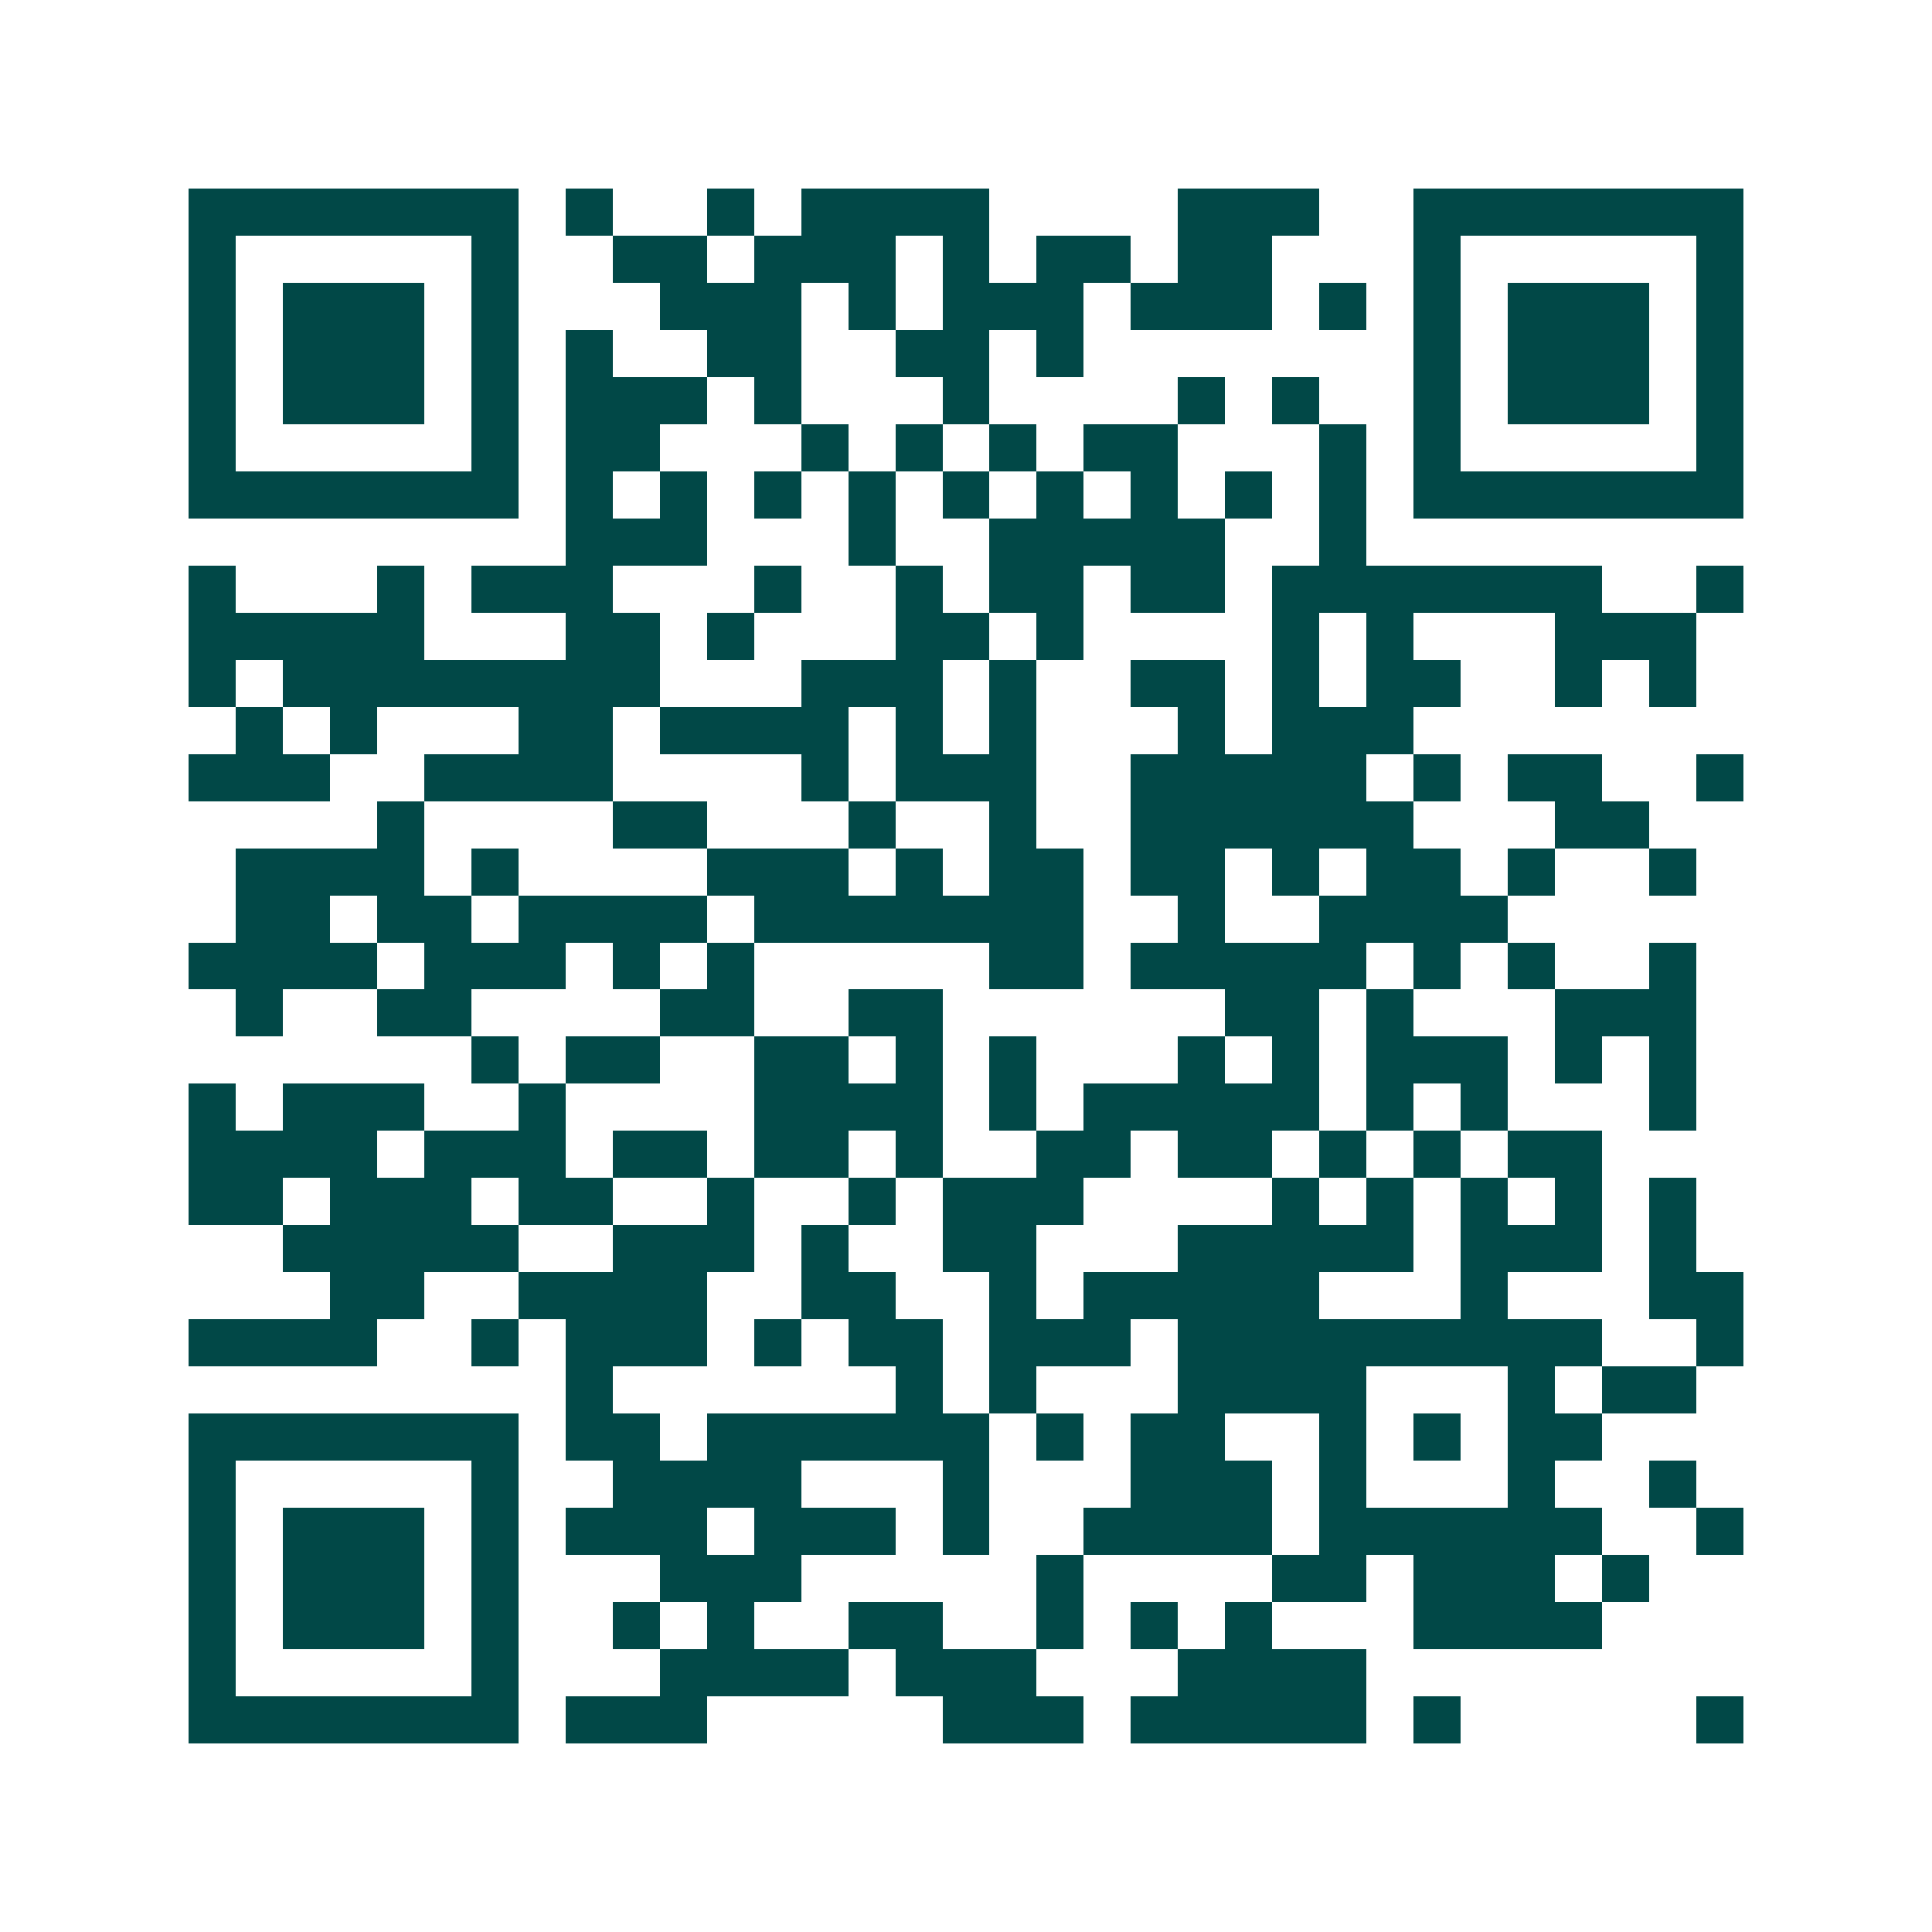 <svg xmlns="http://www.w3.org/2000/svg" width="200" height="200" viewBox="0 0 41 41" shape-rendering="crispEdges"><path fill="#ffffff" d="M0 0h41v41H0z"/><path stroke="#014847" d="M4 4.5h7m1 0h1m2 0h1m1 0h4m4 0h3m2 0h7M4 5.5h1m5 0h1m2 0h2m1 0h3m1 0h1m1 0h2m1 0h2m3 0h1m5 0h1M4 6.5h1m1 0h3m1 0h1m3 0h3m1 0h1m1 0h3m1 0h3m1 0h1m1 0h1m1 0h3m1 0h1M4 7.5h1m1 0h3m1 0h1m1 0h1m2 0h2m2 0h2m1 0h1m7 0h1m1 0h3m1 0h1M4 8.5h1m1 0h3m1 0h1m1 0h3m1 0h1m3 0h1m4 0h1m1 0h1m2 0h1m1 0h3m1 0h1M4 9.5h1m5 0h1m1 0h2m3 0h1m1 0h1m1 0h1m1 0h2m3 0h1m1 0h1m5 0h1M4 10.5h7m1 0h1m1 0h1m1 0h1m1 0h1m1 0h1m1 0h1m1 0h1m1 0h1m1 0h1m1 0h7M12 11.5h3m3 0h1m2 0h5m2 0h1M4 12.5h1m3 0h1m1 0h3m3 0h1m2 0h1m1 0h2m1 0h2m1 0h7m2 0h1M4 13.5h5m3 0h2m1 0h1m3 0h2m1 0h1m4 0h1m1 0h1m3 0h3M4 14.5h1m1 0h8m3 0h3m1 0h1m2 0h2m1 0h1m1 0h2m2 0h1m1 0h1M5 15.5h1m1 0h1m3 0h2m1 0h4m1 0h1m1 0h1m3 0h1m1 0h3M4 16.5h3m2 0h4m4 0h1m1 0h3m2 0h5m1 0h1m1 0h2m2 0h1M8 17.5h1m4 0h2m3 0h1m2 0h1m2 0h6m3 0h2M5 18.5h4m1 0h1m4 0h3m1 0h1m1 0h2m1 0h2m1 0h1m1 0h2m1 0h1m2 0h1M5 19.5h2m1 0h2m1 0h4m1 0h7m2 0h1m2 0h4M4 20.5h4m1 0h3m1 0h1m1 0h1m5 0h2m1 0h5m1 0h1m1 0h1m2 0h1M5 21.5h1m2 0h2m4 0h2m2 0h2m6 0h2m1 0h1m3 0h3M10 22.5h1m1 0h2m2 0h2m1 0h1m1 0h1m3 0h1m1 0h1m1 0h3m1 0h1m1 0h1M4 23.5h1m1 0h3m2 0h1m4 0h4m1 0h1m1 0h5m1 0h1m1 0h1m3 0h1M4 24.5h4m1 0h3m1 0h2m1 0h2m1 0h1m2 0h2m1 0h2m1 0h1m1 0h1m1 0h2M4 25.5h2m1 0h3m1 0h2m2 0h1m2 0h1m1 0h3m4 0h1m1 0h1m1 0h1m1 0h1m1 0h1M6 26.5h5m2 0h3m1 0h1m2 0h2m3 0h5m1 0h3m1 0h1M7 27.5h2m2 0h4m2 0h2m2 0h1m1 0h5m3 0h1m3 0h2M4 28.5h4m2 0h1m1 0h3m1 0h1m1 0h2m1 0h3m1 0h9m2 0h1M12 29.5h1m6 0h1m1 0h1m3 0h4m3 0h1m1 0h2M4 30.5h7m1 0h2m1 0h6m1 0h1m1 0h2m2 0h1m1 0h1m1 0h2M4 31.5h1m5 0h1m2 0h4m3 0h1m3 0h3m1 0h1m3 0h1m2 0h1M4 32.5h1m1 0h3m1 0h1m1 0h3m1 0h3m1 0h1m2 0h4m1 0h6m2 0h1M4 33.5h1m1 0h3m1 0h1m3 0h3m5 0h1m4 0h2m1 0h3m1 0h1M4 34.5h1m1 0h3m1 0h1m2 0h1m1 0h1m2 0h2m2 0h1m1 0h1m1 0h1m3 0h4M4 35.5h1m5 0h1m3 0h4m1 0h3m3 0h4M4 36.5h7m1 0h3m5 0h3m1 0h5m1 0h1m5 0h1"/></svg>
